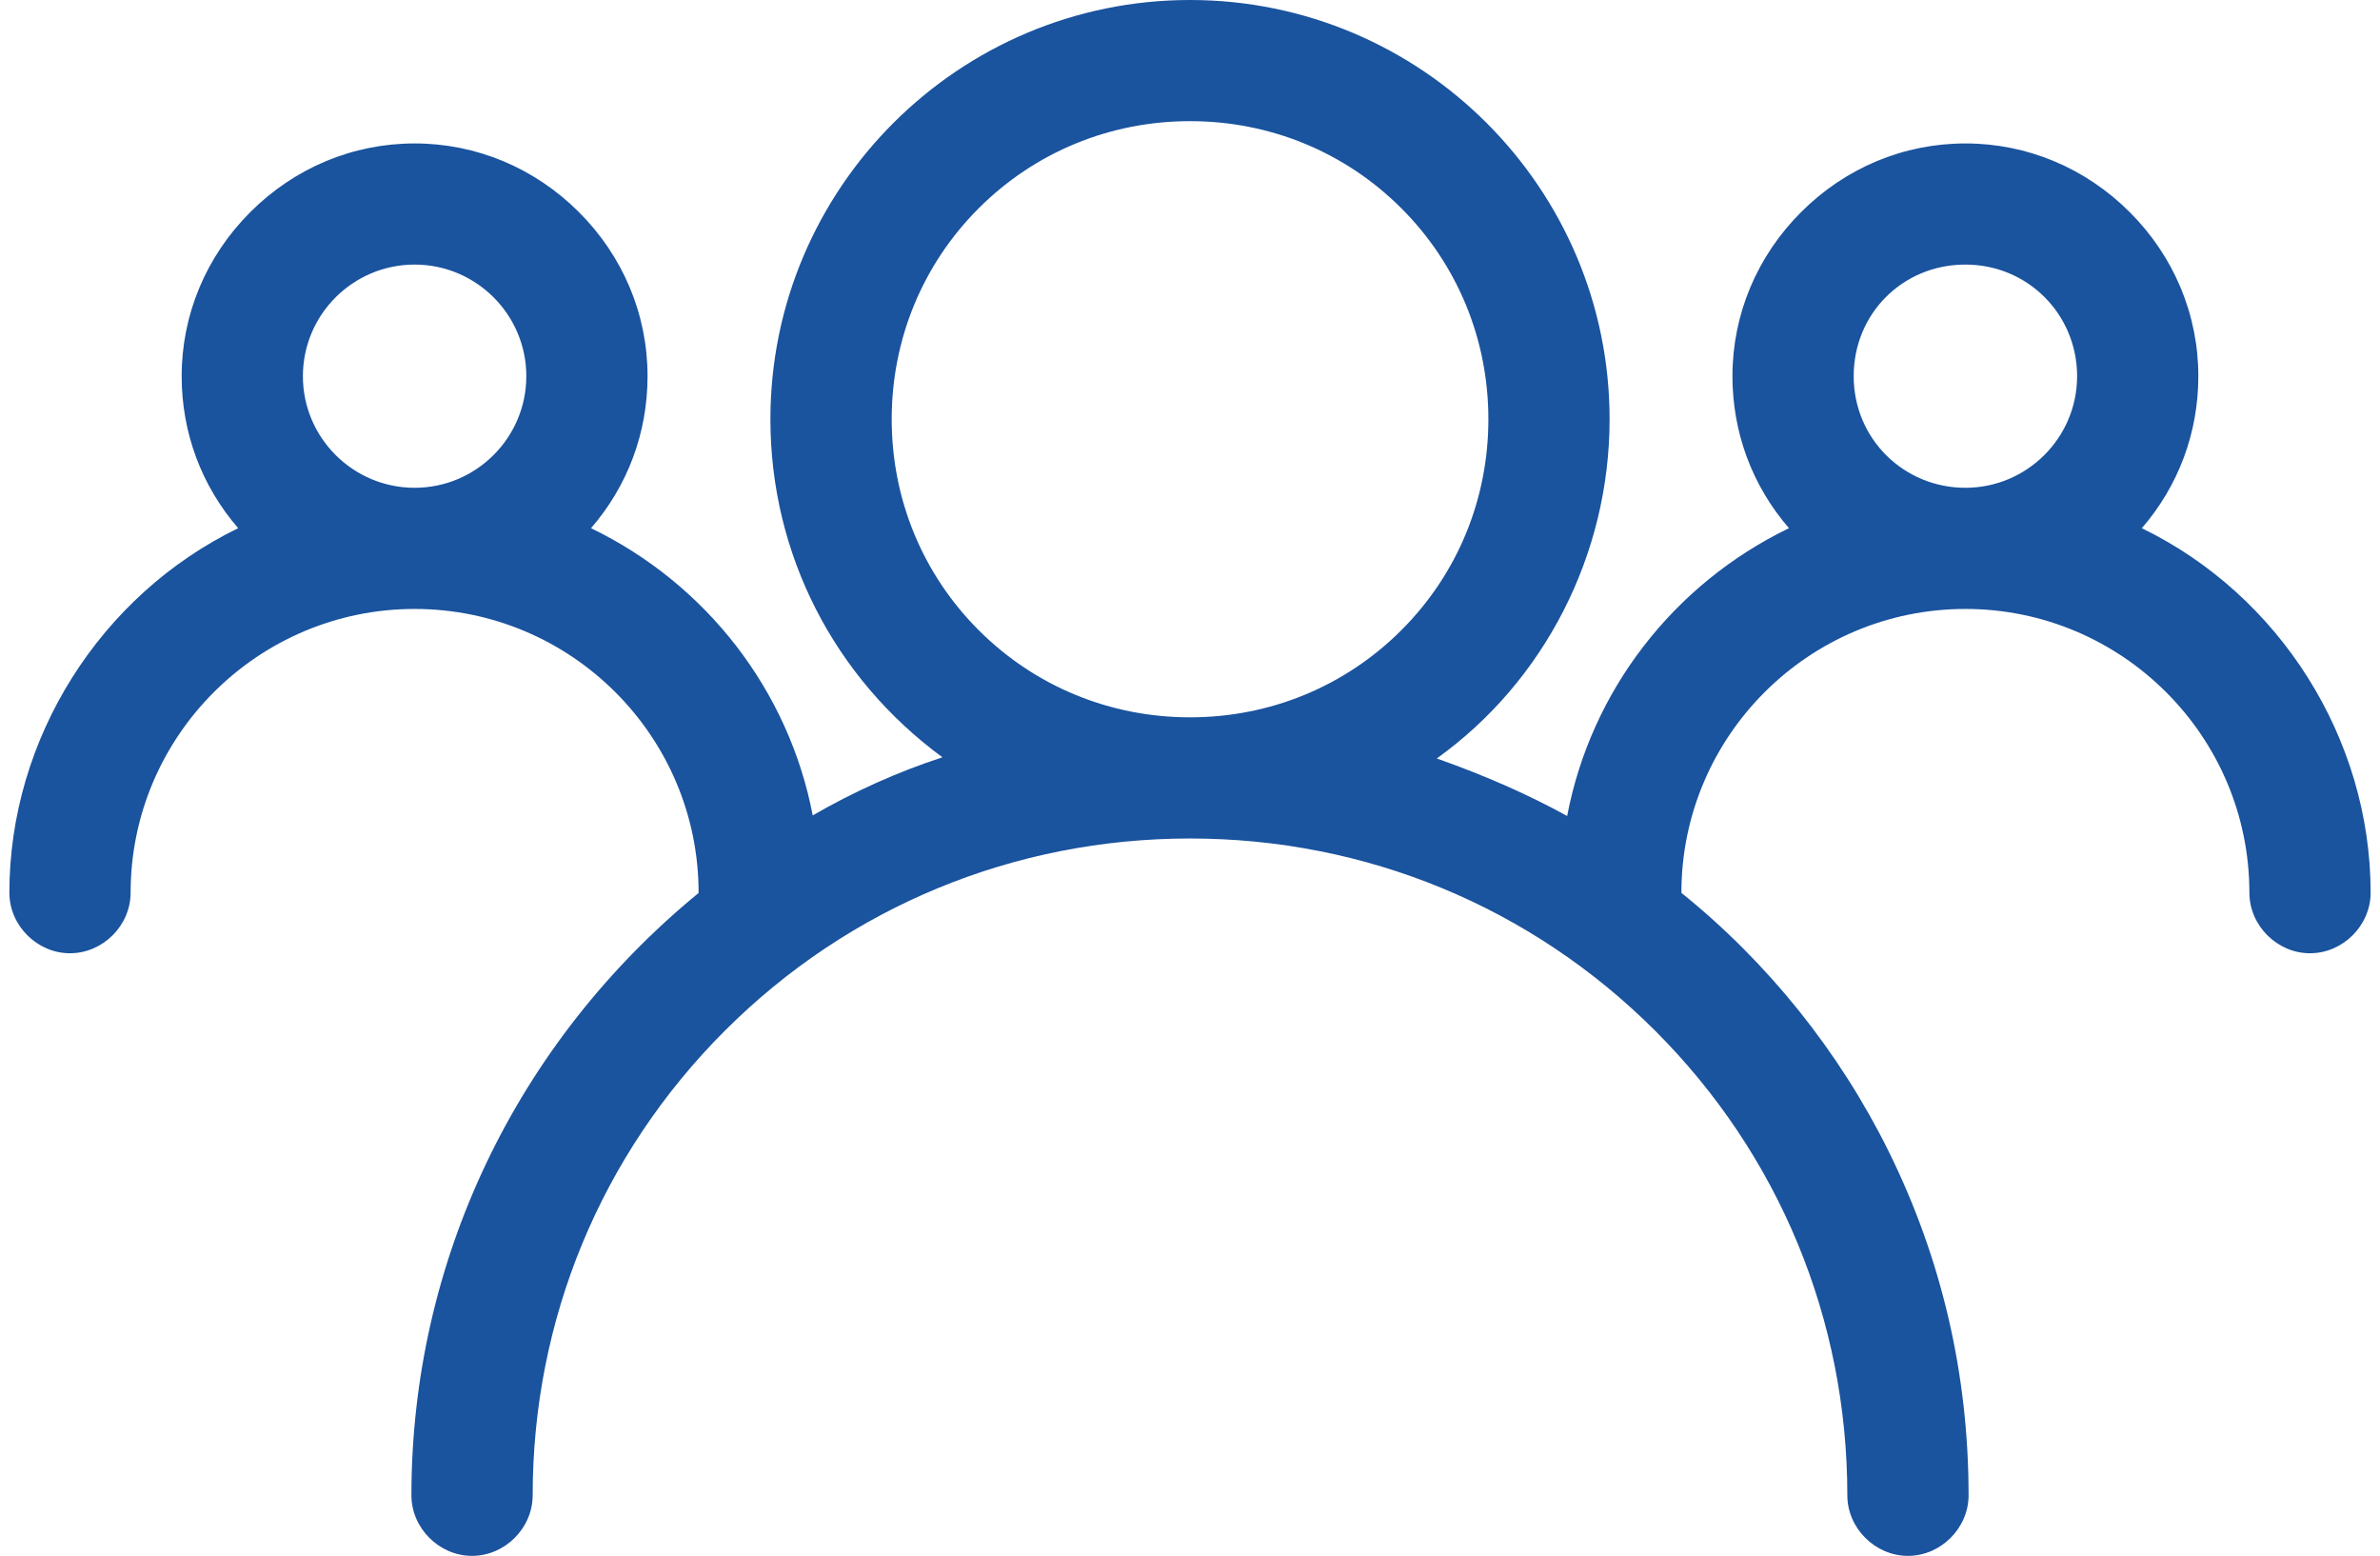 <svg width="127" height="83" viewBox="0 0 127 83" fill="none" xmlns="http://www.w3.org/2000/svg">
<path d="M114.291 28.177C116.245 25.919 117.306 23.087 117.306 20.068C117.306 16.783 116.005 13.673 113.641 11.313C111.278 8.953 108.165 7.652 104.876 7.652C101.587 7.652 98.474 8.951 96.111 11.313C93.749 13.673 92.446 16.783 92.446 20.068C92.446 23.087 93.507 25.918 95.462 28.177C89.291 31.159 84.892 36.868 83.626 43.531C81.545 42.385 79.246 41.371 76.668 40.462C82.4 36.356 85.89 29.592 85.89 22.365C85.89 10.032 75.846 0 63.5 0C51.154 0 41.11 10.032 41.11 22.365C41.11 29.547 44.506 36.152 50.289 40.399C47.923 41.171 45.575 42.222 43.368 43.499C42.095 36.849 37.699 31.154 31.538 28.177C33.493 25.919 34.554 23.087 34.554 20.068C34.554 16.783 33.253 13.673 30.889 11.313C28.526 8.953 25.413 7.652 22.124 7.652C18.835 7.652 15.722 8.951 13.359 11.313C10.997 13.673 9.694 16.783 9.694 20.068C9.694 23.087 10.755 25.919 12.71 28.177C5.354 31.748 0.5 39.396 0.5 47.622C0.5 49.374 1.981 50.853 3.735 50.853C5.489 50.853 6.97 49.374 6.97 47.622C6.97 39.275 13.769 32.485 22.124 32.485C30.479 32.485 37.278 39.277 37.278 47.622V47.637C27.534 55.624 21.954 67.309 21.954 79.769C21.954 81.521 23.434 83 25.189 83C26.943 83 28.424 81.521 28.424 79.769C28.424 70.395 32.068 61.591 38.684 54.98C45.302 48.37 54.114 44.731 63.5 44.731C72.886 44.731 81.698 48.372 88.316 54.98C94.933 61.589 98.576 70.393 98.576 79.769C98.576 81.521 100.057 83 101.811 83C103.566 83 105.046 81.521 105.046 79.769C105.046 73.33 103.616 67.165 100.793 61.445C98.163 56.116 94.34 51.347 89.722 47.632V47.622C89.722 39.275 96.521 32.485 104.876 32.485C113.231 32.485 120.03 39.277 120.03 47.622C120.03 49.374 121.511 50.853 123.265 50.853C125.019 50.853 126.5 49.374 126.5 47.622C126.5 39.396 121.646 31.748 114.289 28.177H114.291ZM110.837 20.068C110.837 23.35 108.163 26.022 104.876 26.022C101.589 26.022 98.915 23.408 98.915 20.068C98.915 16.729 101.533 14.114 104.876 14.114C108.219 14.114 110.837 16.785 110.837 20.068ZM79.422 22.365C79.422 26.632 77.771 30.63 74.773 33.624C71.776 36.617 67.772 38.267 63.502 38.267C59.232 38.267 55.227 36.617 52.23 33.624C49.233 30.63 47.582 26.63 47.582 22.365C47.582 18.099 49.233 14.1 52.23 11.106C55.227 8.112 59.232 6.463 63.502 6.463C67.772 6.463 71.776 8.112 74.773 11.106C77.771 14.1 79.422 18.099 79.422 22.365ZM28.085 20.068C28.085 23.35 25.411 26.022 22.124 26.022C18.837 26.022 16.163 23.352 16.163 20.068C16.163 16.785 18.837 14.114 22.124 14.114C25.411 14.114 28.085 16.785 28.085 20.068Z" fill="#1A539E"/>
</svg>
